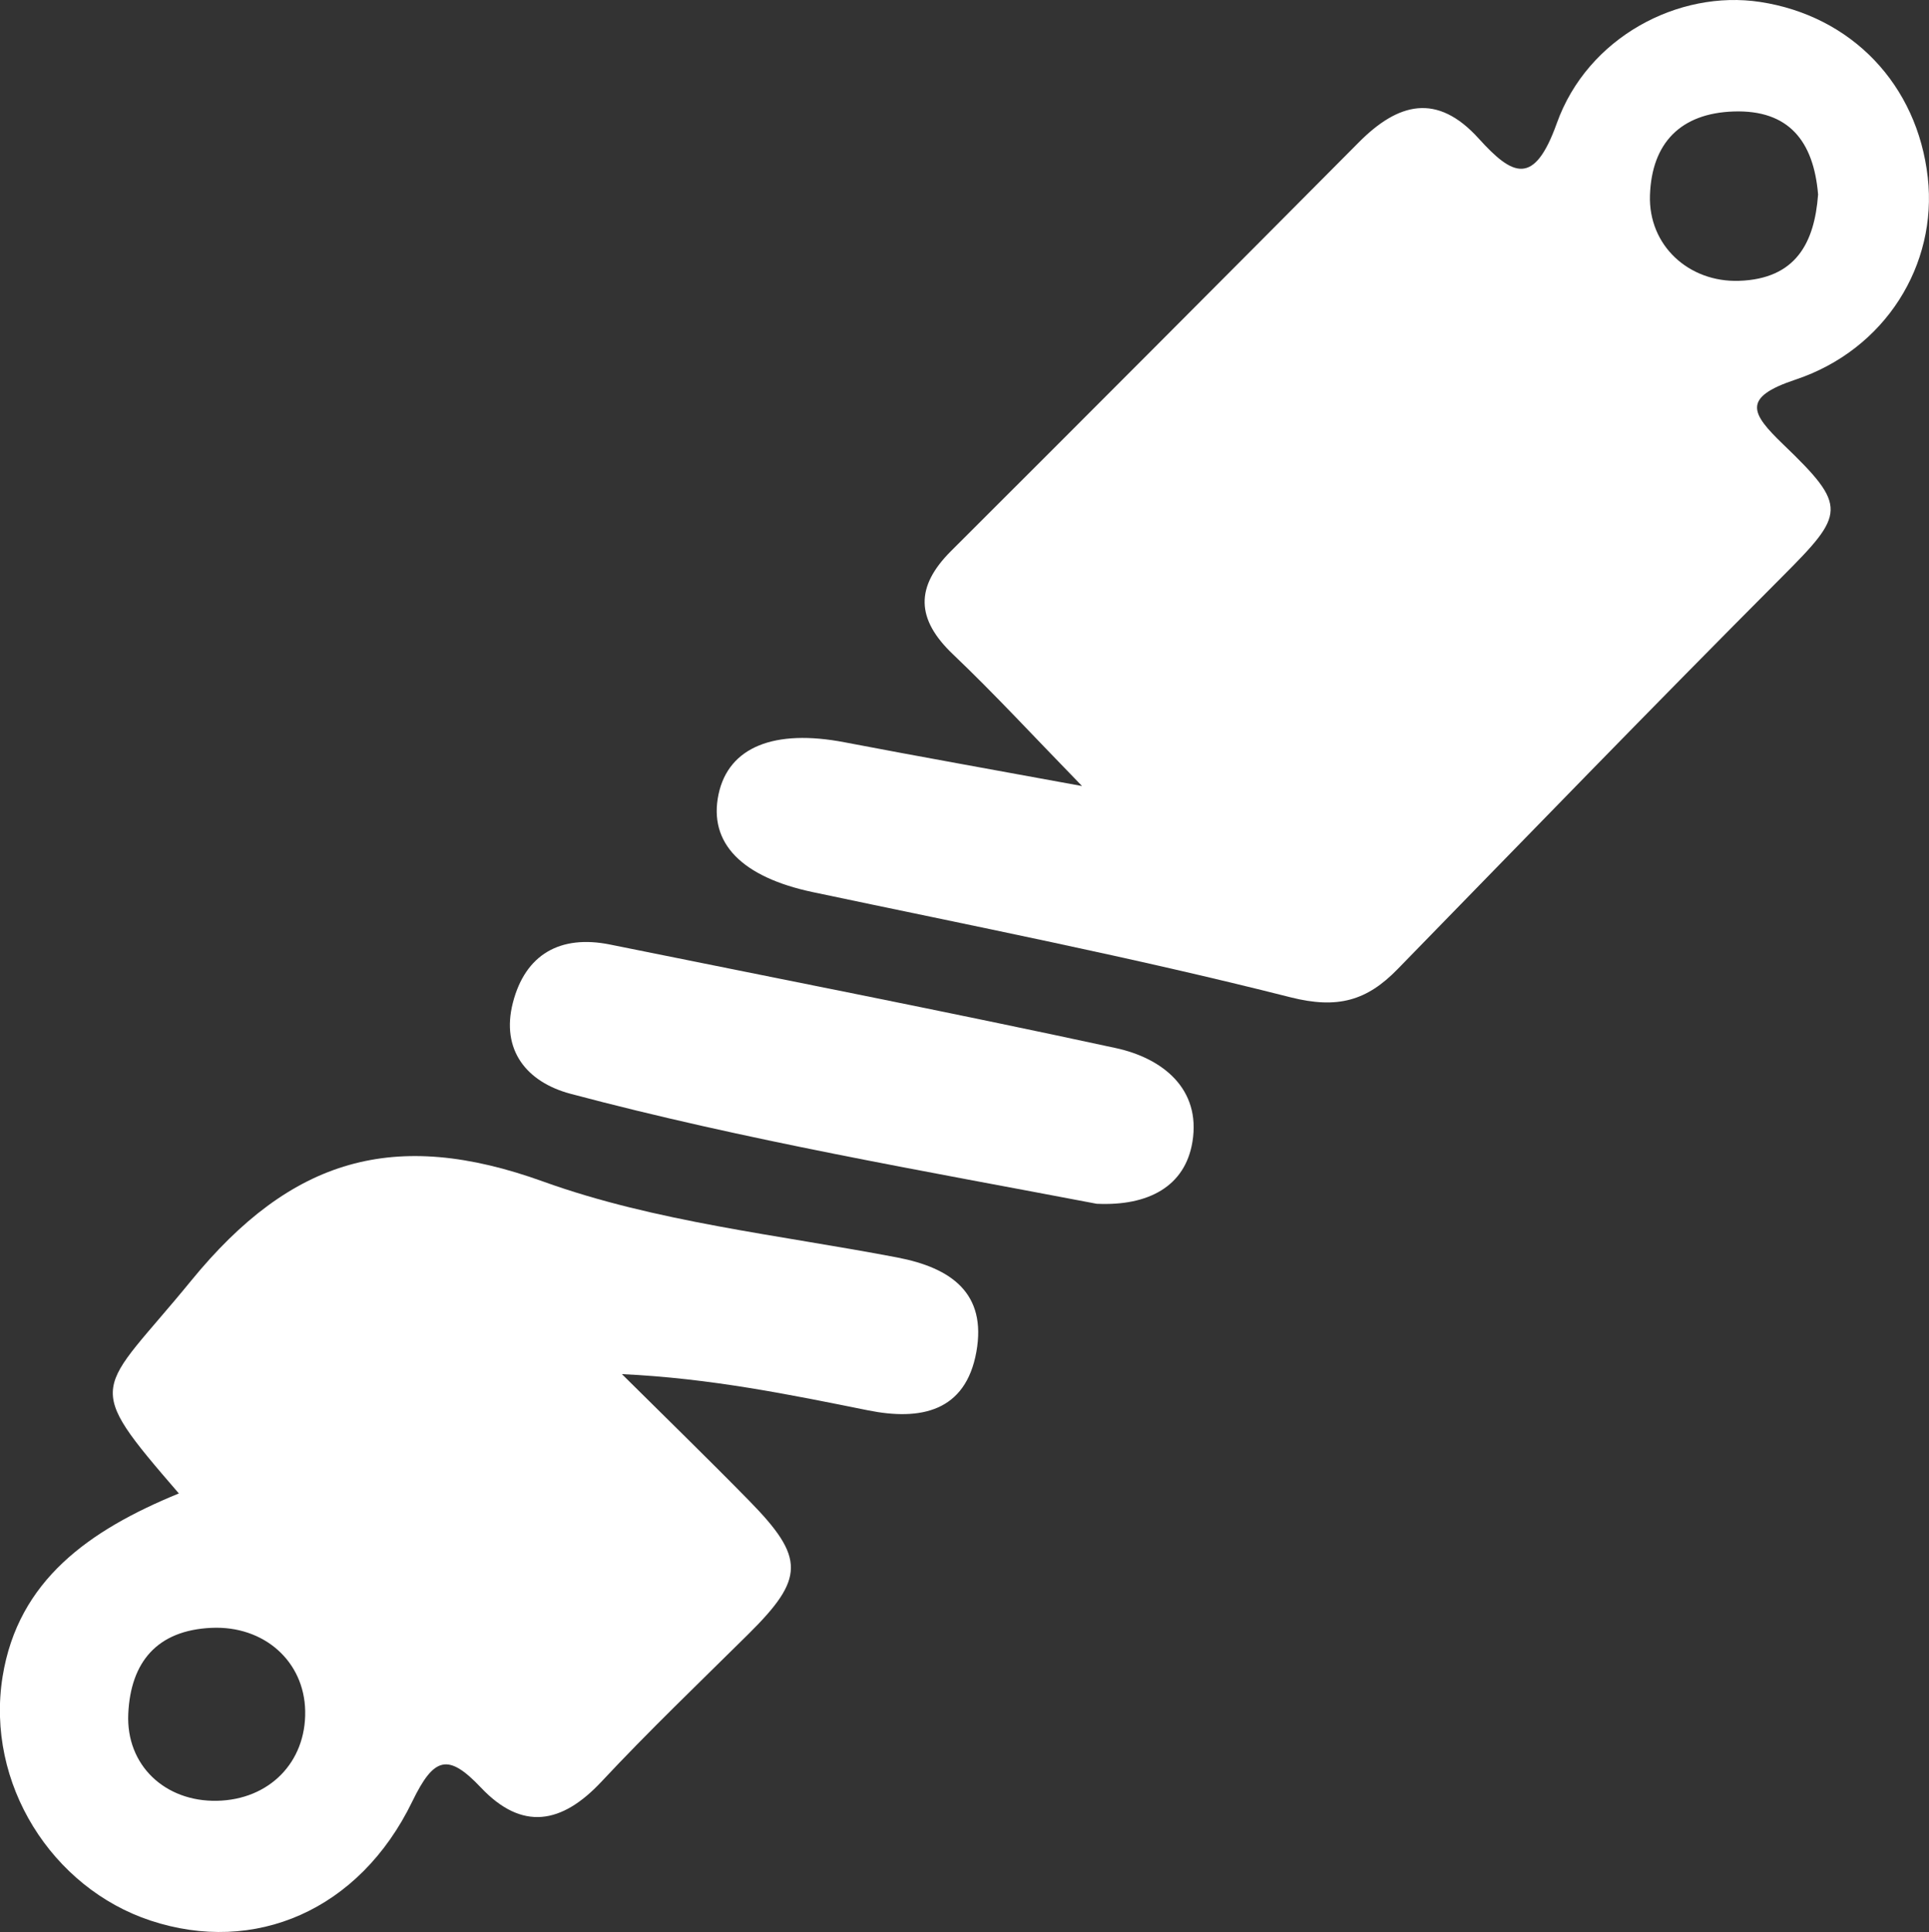 <!-- Generator: Adobe Illustrator 19.2.1, SVG Export Plug-In  -->
<svg version="1.1"
	 xmlns="http://www.w3.org/2000/svg" xmlns:xlink="http://www.w3.org/1999/xlink" xmlns:a="http://ns.adobe.com/AdobeSVGViewerExtensions/3.0/"
	 x="0px" y="0px" width="26.768px" height="26.811px" viewBox="0 0 26.768 26.811"
	 style="enable-background:new 0 0 26.768 26.811;" xml:space="preserve">
<rect x="0" y="0" width="26.768" height="26.811" fill="#333333" stroke="none"/>
<style type="text/css">
	.st0{fill:#FFFFFF;}
</style>
<defs>
</defs>
<g>
	<path class="st0" d="M15.015,10.908c-0.67-0.688-1.213-1.278-1.792-1.829c-0.512-0.488-0.525-0.934-0.026-1.432
		c1.89-1.886,3.776-3.777,5.658-5.671c0.546-0.55,1.085-0.695,1.666-0.052c0.471,0.521,0.768,0.664,1.082-0.213
		c0.427-1.195,1.69-1.856,2.821-1.684c1.271,0.194,2.182,1.147,2.327,2.436c0.136,1.207-0.585,2.389-1.838,2.806
		c-0.748,0.249-0.612,0.47-0.168,0.898c0.899,0.864,0.86,0.96-0.015,1.837c-1.795,1.8-3.563,3.627-5.338,5.447
		c-0.422,0.433-0.826,0.555-1.483,0.389c-2.193-0.556-4.416-0.992-6.631-1.46c-0.979-0.207-1.451-0.677-1.307-1.358
		c0.139-0.655,0.773-0.909,1.749-0.721C12.771,10.502,13.824,10.689,15.015,10.908z M25.229,2.699
		c-0.062-0.74-0.407-1.177-1.171-1.152c-0.735,0.024-1.137,0.436-1.162,1.161c-0.024,0.697,0.538,1.213,1.238,1.189
		C24.919,3.87,25.179,3.372,25.229,2.699z"/>
	<path class="st0" d="M2.482,20.725c-1.361-1.576-1.125-1.366,0.171-2.953c1.389-1.7,2.82-2.12,4.883-1.376
		c1.562,0.563,3.266,0.739,4.913,1.054c0.753,0.144,1.245,0.497,1.1,1.309c-0.149,0.833-0.777,0.959-1.502,0.813
		c-1.093-0.22-2.184-0.445-3.417-0.503c0.59,0.586,1.186,1.165,1.768,1.759c0.776,0.792,0.767,1.076-0.012,1.848
		c-0.685,0.678-1.382,1.345-2.04,2.049c-0.552,0.59-1.102,0.685-1.672,0.082c-0.457-0.483-0.652-0.427-0.953,0.193
		c-0.735,1.515-2.19,2.13-3.633,1.652c-1.366-0.452-2.29-1.9-2.052-3.385C0.251,21.93,1.237,21.235,2.482,20.725z M4.235,23.745
		c-0.012-0.689-0.569-1.188-1.301-1.155c-0.755,0.034-1.121,0.476-1.154,1.192c-0.033,0.714,0.509,1.223,1.232,1.208
		C3.737,24.975,4.248,24.455,4.235,23.745z"/>
	<path class="st0" d="M15.218,16.705c-2.394-0.457-4.871-0.88-7.3-1.526c-0.612-0.163-0.969-0.609-0.801-1.264
		c0.172-0.669,0.655-0.948,1.35-0.807c2.339,0.474,4.682,0.931,7.015,1.436c0.648,0.14,1.186,0.564,1.065,1.302
		C16.446,16.463,15.936,16.739,15.218,16.705z"/>
</g>
</svg>
